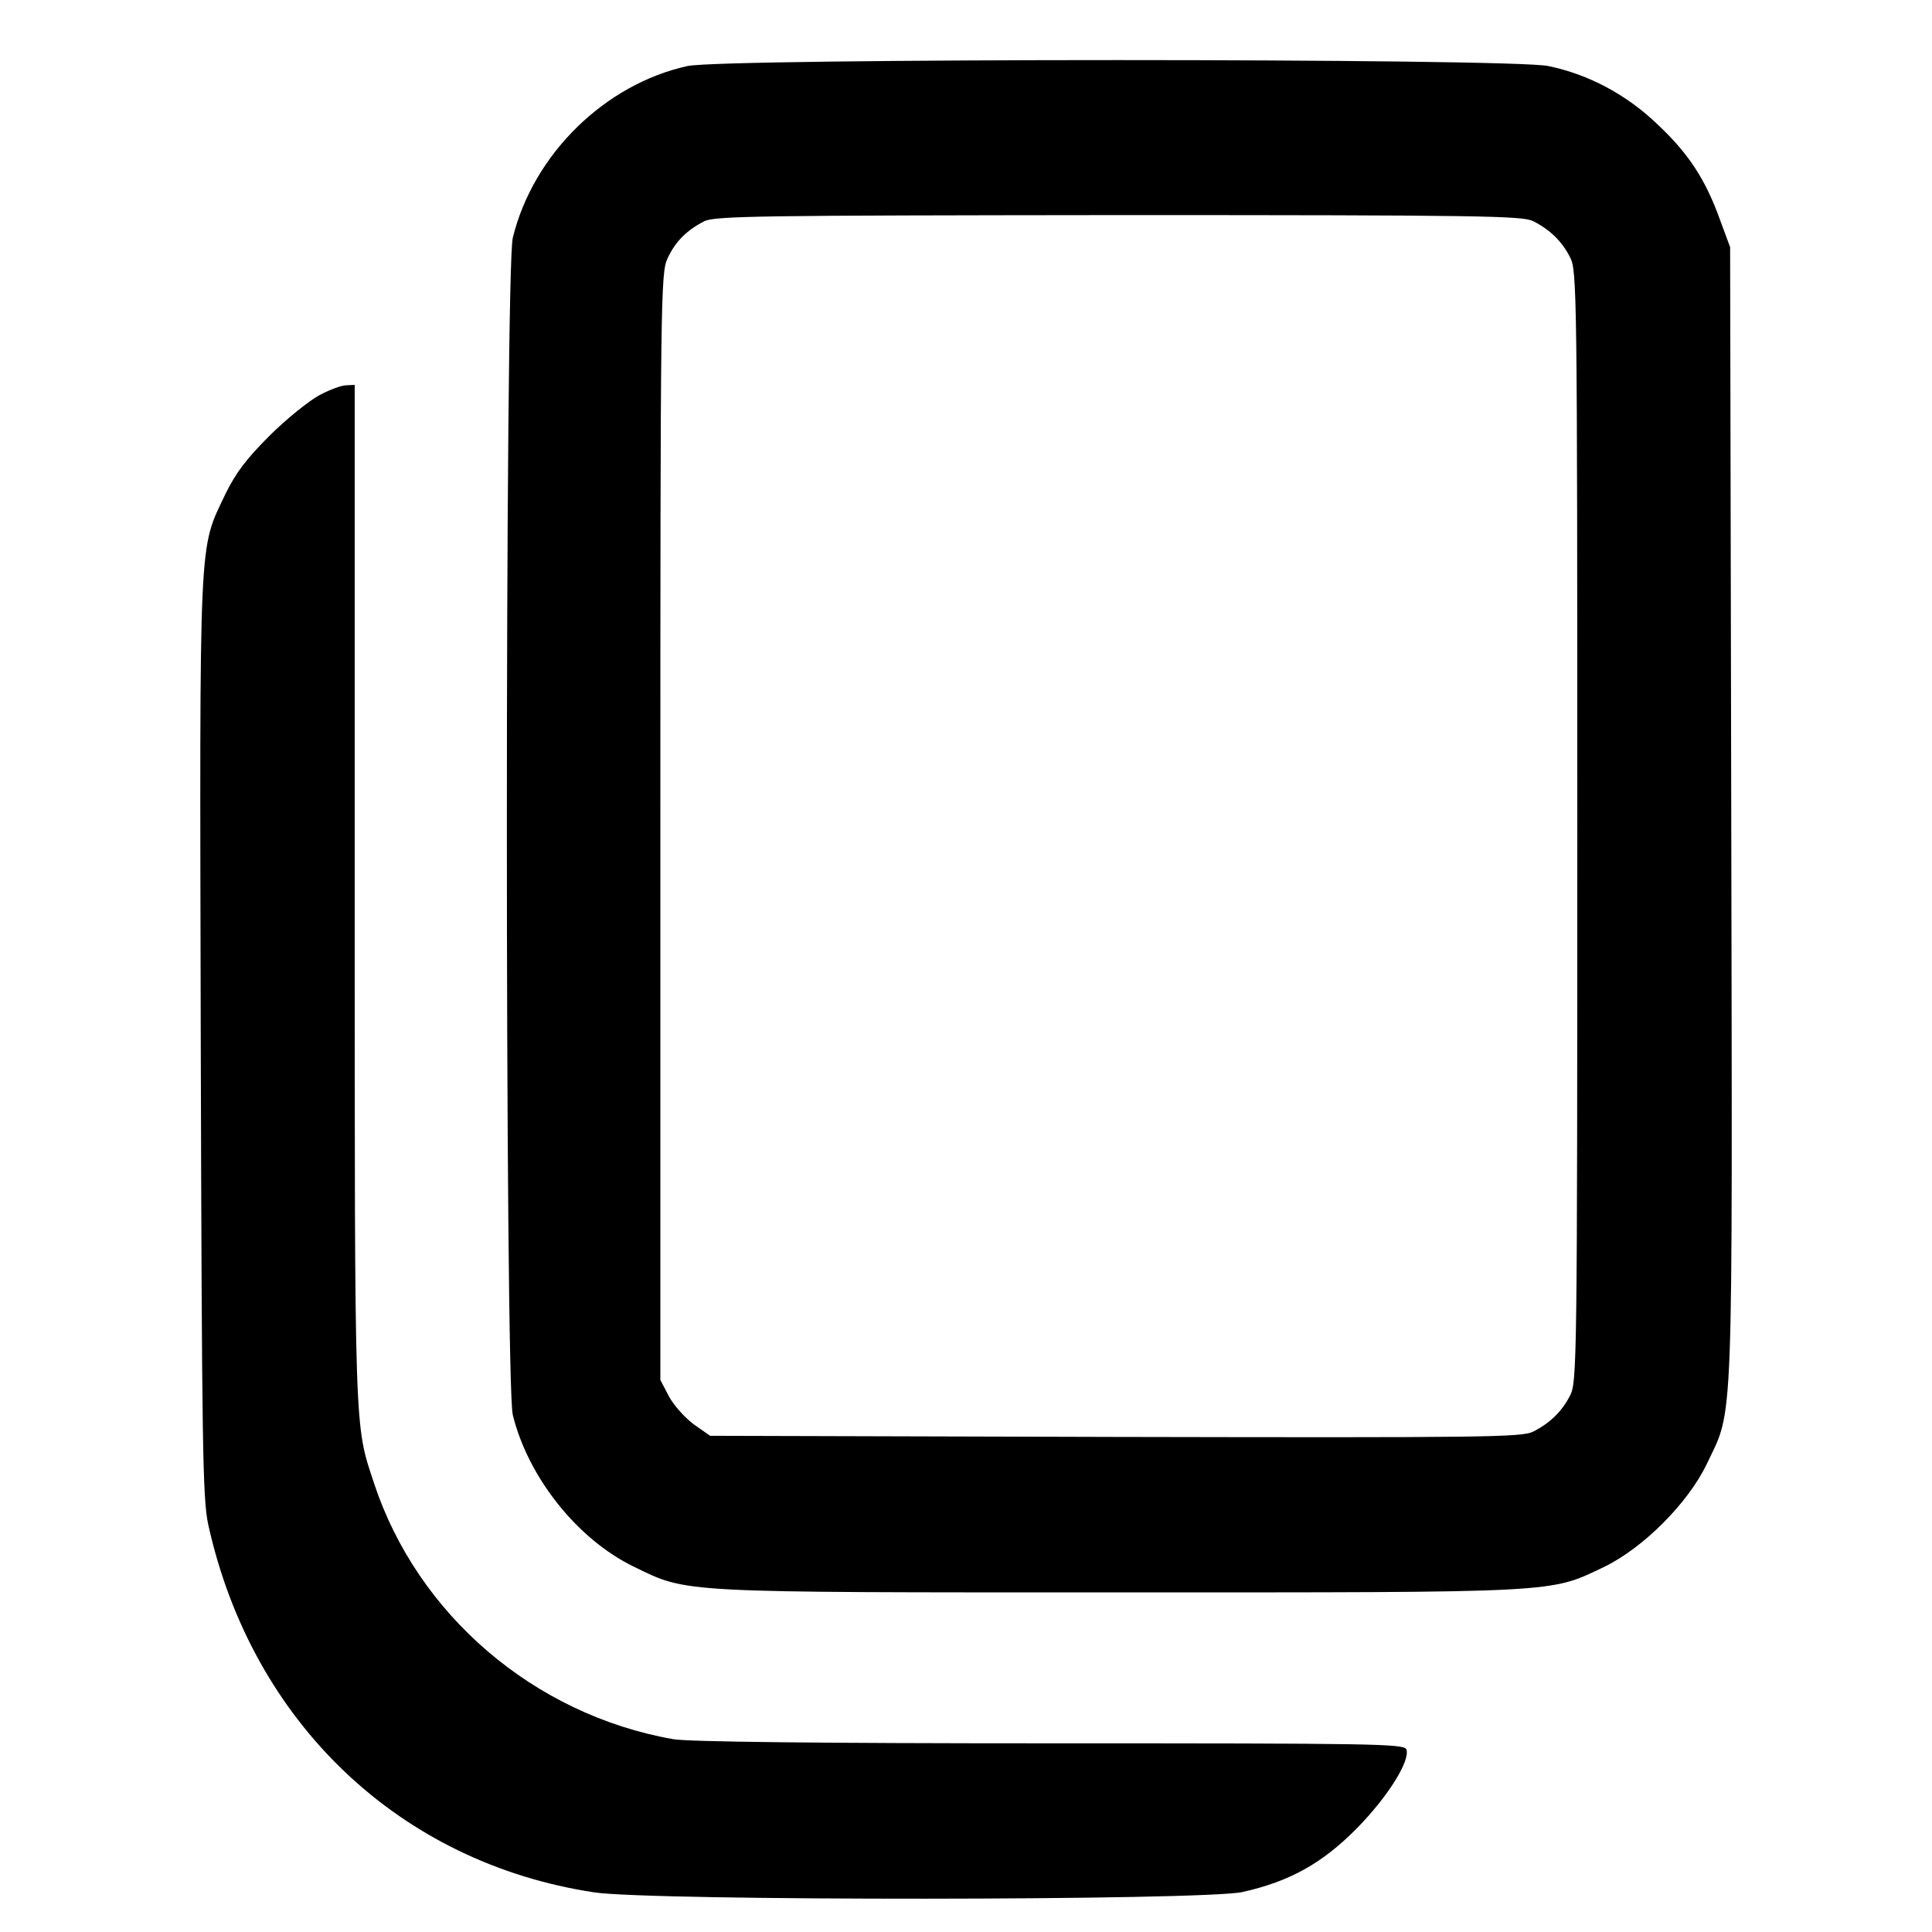 <?xml version="1.0" standalone="no"?>
<!DOCTYPE svg PUBLIC "-//W3C//DTD SVG 20010904//EN"
 "http://www.w3.org/TR/2001/REC-SVG-20010904/DTD/svg10.dtd">
<svg version="1.0" xmlns="http://www.w3.org/2000/svg"
 width="512pt" height="512pt" viewBox="0 0 512 512"
 preserveAspectRatio="xMidYMid meet">

<g transform="translate(0,512) scale(0.1,-0.1)"
fill="#000000" stroke="none">
<path d="M1822 4945 c-219 -48 -409 -234 -463 -455 -21 -82 -21 -3039 0 -3120
41 -166 172 -330 321 -402 144 -70 109 -68 1285 -68 1175 0 1140 -2 1285 67
104 50 223 169 273 273 72 152 68 55 65 1725 l-3 1500 -27 73 c-38 106 -83
175 -165 252 -82 79 -183 133 -290 155 -98 21 -2185 21 -2281 0z m2241 -411
c45 -23 76 -53 98 -96 18 -36 19 -82 19 -1508 0 -1426 -1 -1472 -19 -1508 -22
-43 -53 -73 -98 -96 -30 -15 -130 -16 -1107 -14 l-1074 3 -43 30 c-23 17 -53
50 -66 74 l-23 44 0 1466 c0 1404 1 1468 19 1506 20 44 50 74 96 98 27 15 144
16 1098 17 964 0 1071 -2 1100 -16z"/>
<path d="M845 4072 c-27 -15 -87 -63 -131 -107 -62 -62 -89 -98 -117 -155 -71
-150 -68 -86 -65 -1440 3 -1090 5 -1223 20 -1291 116 -524 507 -896 1023 -974
153 -23 1614 -22 1718 1 125 28 211 76 302 168 82 83 143 180 132 210 -6 15
-90 16 -945 16 -613 0 -959 4 -998 11 -369 65 -678 330 -793 679 -52 157 -51
116 -51 1563 l0 1347 -22 -1 c-13 0 -45 -12 -73 -27z"/>
</g>
</svg>
